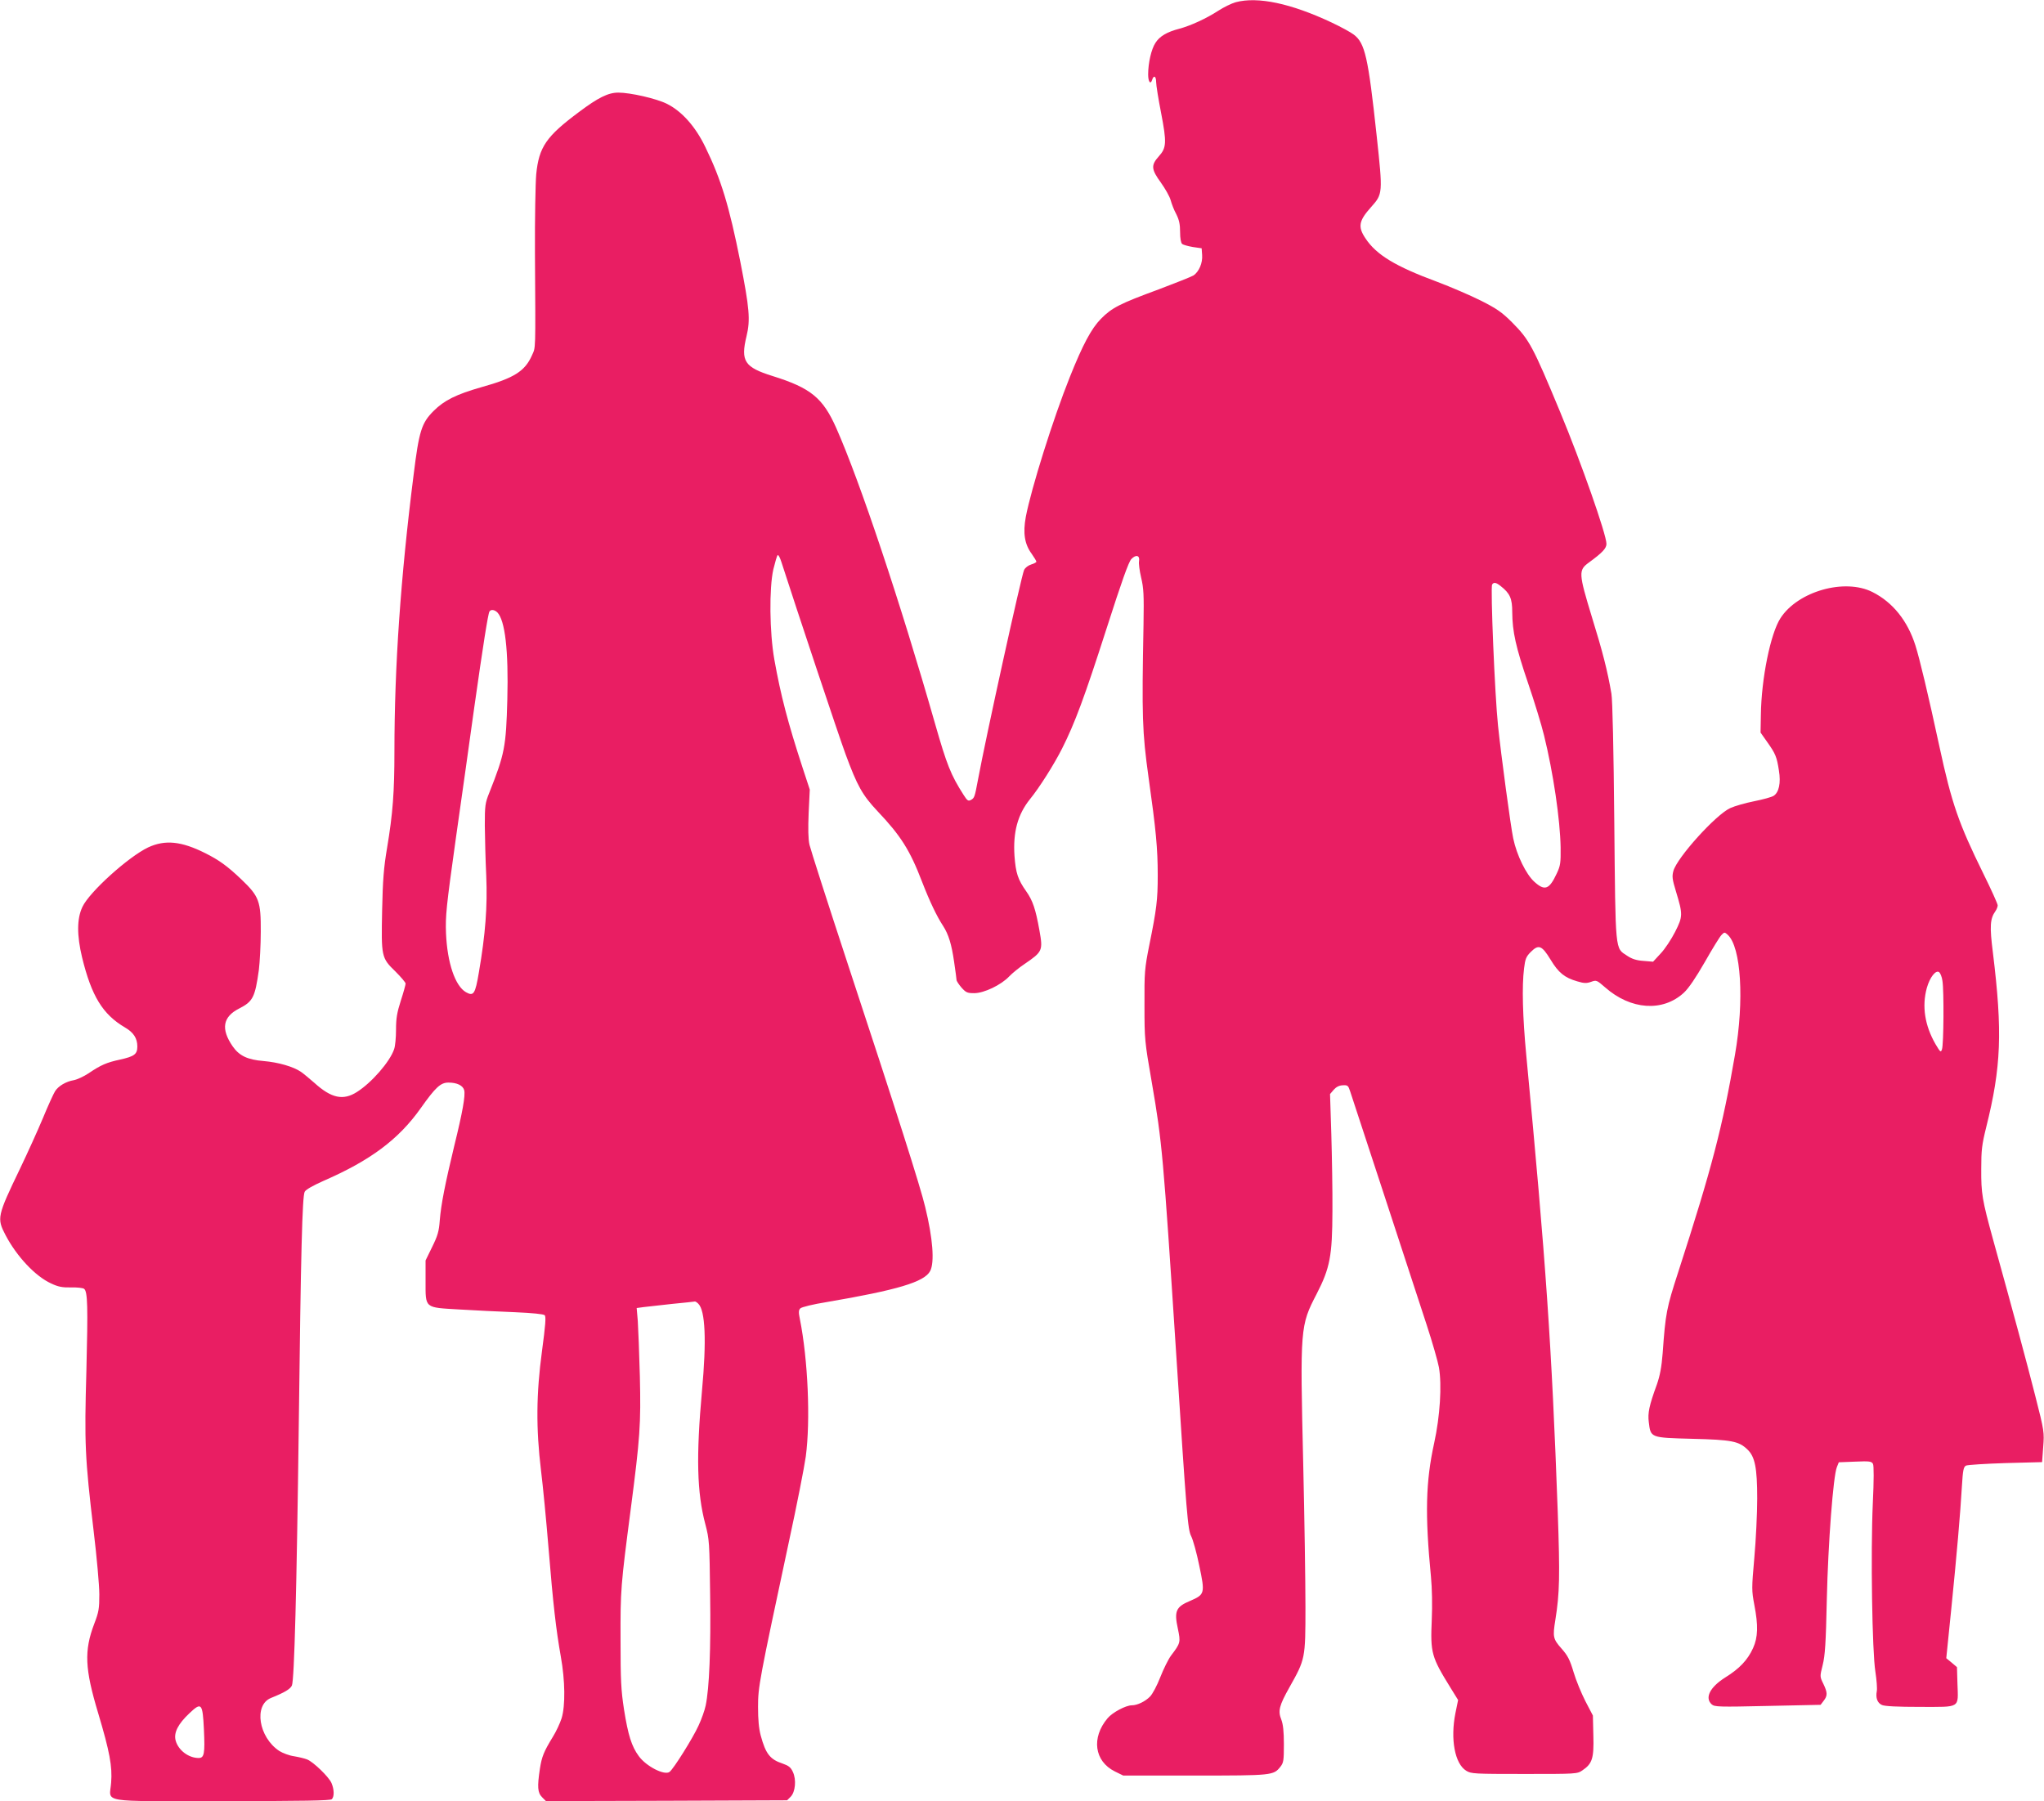 <?xml version="1.0" standalone="no"?>
<!DOCTYPE svg PUBLIC "-//W3C//DTD SVG 20010904//EN"
 "http://www.w3.org/TR/2001/REC-SVG-20010904/DTD/svg10.dtd">
<svg version="1.0" xmlns="http://www.w3.org/2000/svg"
 width="1280pt" height="1128pt" viewBox="0 0 1280 1128"
 preserveAspectRatio="xMidYMid meet">
<g transform="translate(0,1128) scale(0.1,-0.1)"
fill="#e91e63" stroke="none">
<path d="M7738 11266 c-25 -7 -75 -31 -110 -54 -74 -48 -172 -93 -243 -112
-77 -20 -123 -47 -149 -88 -26 -39 -46 -126 -46 -198 0 -47 15 -66 25 -34 10
32 25 23 25 -14 0 -19 14 -106 31 -193 36 -187 34 -219 -15 -273 -49 -55 -47
-80 14 -164 27 -38 55 -87 61 -110 6 -22 21 -62 35 -87 18 -36 24 -63 24 -112
0 -39 5 -68 13 -75 6 -5 37 -14 67 -19 l55 -8 3 -42 c4 -50 -20 -105 -54 -128
-13 -8 -111 -47 -217 -87 -245 -90 -294 -115 -363 -185 -60 -61 -114 -163
-194 -363 -105 -262 -242 -699 -276 -876 -19 -103 -8 -172 37 -233 16 -23 29
-44 29 -49 0 -4 -15 -12 -32 -17 -19 -6 -38 -20 -45 -35 -17 -37 -239 -1045
-289 -1315 -20 -107 -22 -113 -44 -125 -17 -9 -23 -4 -46 32 -80 125 -105 189
-178 444 -219 766 -471 1519 -619 1853 -84 189 -159 251 -399 326 -176 55
-201 93 -163 250 25 102 18 175 -39 466 -70 350 -120 515 -219 718 -62 129
-148 225 -241 271 -66 33 -229 70 -304 70 -63 0 -126 -31 -247 -122 -204 -152
-250 -218 -267 -389 -5 -57 -9 -279 -8 -494 4 -638 5 -585 -19 -641 -44 -99
-112 -142 -317 -199 -157 -45 -232 -82 -299 -149 -75 -75 -91 -125 -125 -401
-81 -639 -120 -1200 -120 -1730 0 -255 -10 -390 -46 -605 -21 -124 -27 -202
-31 -390 -6 -291 -5 -299 83 -384 35 -35 64 -69 64 -76 0 -7 -13 -55 -30 -107
-24 -75 -30 -111 -30 -182 0 -48 -5 -103 -12 -122 -26 -78 -141 -210 -233
-268 -86 -55 -160 -39 -266 57 -30 26 -68 58 -84 69 -48 33 -142 60 -235 68
-100 8 -152 33 -193 92 -75 109 -62 185 41 237 86 44 99 70 123 241 6 50 12
158 12 240 1 191 -10 221 -122 328 -87 83 -140 121 -226 164 -150 75 -251 85
-357 36 -124 -59 -369 -280 -412 -373 -35 -74 -35 -177 -2 -316 59 -242 129
-357 269 -439 53 -31 77 -67 77 -119 0 -48 -18 -62 -108 -82 -84 -18 -121 -34
-199 -87 -29 -19 -70 -38 -91 -42 -48 -8 -96 -36 -117 -69 -9 -14 -44 -90 -76
-168 -33 -79 -98 -222 -144 -318 -143 -297 -145 -310 -91 -414 70 -134 187
-259 286 -304 44 -21 70 -26 125 -25 39 1 75 -3 82 -9 22 -18 24 -112 14 -513
-13 -457 -9 -544 45 -1000 20 -165 36 -345 36 -400 0 -89 -3 -110 -32 -185
-64 -169 -59 -281 25 -560 72 -241 89 -333 81 -434 -9 -130 -90 -116 692 -116
514 0 681 3 690 12 16 16 15 61 -2 101 -16 38 -114 133 -153 148 -15 6 -52 15
-82 20 -30 4 -71 20 -92 33 -130 86 -161 288 -52 332 87 35 121 56 131 78 15
34 30 597 43 1631 13 1086 22 1433 37 1461 7 14 52 39 119 69 294 128 470 260
608 455 92 130 124 160 173 160 54 0 91 -18 99 -48 8 -33 -10 -136 -62 -347
-58 -241 -83 -368 -91 -467 -5 -70 -13 -97 -48 -168 l-41 -84 0 -128 c0 -174
-9 -166 211 -179 93 -6 249 -13 346 -17 115 -5 182 -12 189 -19 9 -9 5 -61
-17 -225 -36 -267 -38 -483 -6 -748 12 -96 33 -314 47 -485 29 -355 47 -510
77 -680 27 -150 29 -307 5 -386 -10 -31 -34 -83 -54 -115 -58 -95 -70 -125
-82 -201 -17 -114 -15 -150 14 -179 l24 -24 755 2 755 3 22 22 c30 30 37 108
14 156 -13 29 -27 39 -64 52 -79 26 -106 61 -137 175 -12 45 -17 101 -17 180
0 126 7 163 193 1033 50 230 97 470 106 535 30 226 14 605 -37 861 -9 43 -8
56 3 67 8 8 81 26 163 39 445 76 614 126 650 195 28 54 17 203 -31 400 -29
124 -181 601 -489 1535 -123 374 -229 705 -236 735 -8 37 -9 101 -5 200 l7
145 -46 140 c-91 279 -136 450 -176 675 -30 169 -33 446 -6 565 11 44 22 84
27 88 4 5 15 -16 24 -45 91 -283 358 -1085 401 -1201 73 -198 105 -256 200
-357 146 -154 203 -244 279 -442 48 -124 93 -218 132 -277 34 -53 53 -114 69
-226 8 -55 15 -105 15 -112 0 -7 14 -28 31 -48 28 -31 36 -35 80 -35 61 0 168
51 219 105 19 20 62 55 95 77 114 78 117 84 94 212 -24 134 -42 186 -82 243
-53 75 -66 115 -74 222 -10 150 20 260 97 356 59 72 151 218 201 317 80 159
140 320 279 753 95 296 138 417 155 434 29 30 54 23 48 -13 -3 -14 3 -60 13
-103 16 -67 18 -108 15 -293 -11 -581 -8 -674 31 -955 47 -334 58 -447 58
-617 0 -154 -7 -211 -53 -438 -29 -146 -31 -168 -30 -375 0 -215 1 -226 46
-485 65 -378 71 -448 152 -1690 67 -1034 73 -1110 95 -1152 11 -22 34 -104 50
-183 37 -175 35 -181 -57 -221 -89 -37 -101 -64 -77 -174 18 -86 17 -90 -43
-169 -17 -23 -47 -84 -67 -135 -20 -52 -49 -106 -64 -121 -30 -31 -80 -55
-114 -55 -38 0 -122 -45 -152 -81 -103 -122 -83 -269 45 -333 l53 -26 448 0
c487 0 493 1 536 55 20 25 22 40 22 141 0 81 -5 125 -16 154 -22 55 -14 87 51
203 99 176 100 179 100 502 0 154 -6 559 -14 900 -20 852 -19 862 84 1061 84
163 98 239 99 519 1 127 -3 343 -7 482 l-8 251 23 27 c16 18 34 27 56 28 31 2
35 -1 47 -38 18 -53 399 -1217 480 -1465 35 -107 69 -226 76 -264 19 -110 7
-306 -30 -474 -53 -242 -58 -446 -20 -837 7 -72 9 -180 5 -270 -9 -208 -2
-232 118 -426 l47 -76 -17 -83 c-32 -162 -4 -316 68 -360 31 -19 49 -20 364
-20 327 0 331 0 364 23 61 41 72 75 68 217 l-3 126 -47 90 c-25 49 -59 131
-74 182 -23 77 -36 103 -76 148 -53 60 -55 73 -38 179 27 168 29 274 15 675
-38 1046 -74 1566 -197 2860 -23 242 -28 434 -14 545 7 59 13 74 42 103 49 49
69 42 124 -48 50 -83 88 -113 167 -136 43 -13 59 -13 87 -3 33 12 35 11 88
-35 160 -141 361 -155 493 -33 30 28 74 93 131 192 47 83 94 159 104 169 18
19 20 19 39 2 84 -76 105 -410 46 -751 -78 -452 -144 -708 -355 -1360 -74
-228 -80 -258 -98 -510 -7 -88 -17 -140 -36 -195 -49 -134 -58 -179 -51 -236
12 -99 9 -98 272 -105 248 -6 292 -15 346 -67 47 -45 61 -114 61 -307 0 -93
-8 -260 -18 -371 -17 -193 -17 -204 0 -295 25 -129 23 -203 -8 -271 -34 -75
-86 -129 -173 -183 -97 -61 -131 -128 -86 -169 18 -16 44 -17 351 -10 l331 7
19 25 c25 32 25 51 -2 107 -22 45 -22 45 -4 117 15 60 20 135 26 413 8 350 40
771 63 827 l12 30 102 4 c91 4 103 2 112 -14 6 -11 6 -101 -1 -247 -14 -310
-4 -930 16 -1054 8 -52 12 -106 9 -122 -8 -42 3 -74 32 -87 17 -8 98 -12 240
-12 256 0 238 -11 233 146 l-3 103 -33 28 -34 28 31 305 c35 347 57 601 67
773 6 100 10 119 25 128 11 5 122 12 248 16 l229 6 7 95 c7 92 7 98 -50 321
-53 209 -138 524 -264 978 -68 248 -75 287 -74 443 0 117 4 151 31 260 94 377
103 596 42 1094 -21 165 -18 212 16 260 8 11 14 28 14 36 0 9 -40 98 -90 199
-155 315 -198 439 -275 796 -71 329 -123 546 -150 632 -49 155 -142 271 -269
335 -174 88 -467 5 -576 -163 -63 -97 -120 -380 -123 -605 l-2 -112 43 -61
c51 -72 59 -92 72 -177 13 -78 0 -137 -33 -158 -12 -8 -67 -23 -122 -34 -55
-11 -122 -30 -150 -43 -90 -41 -333 -310 -356 -394 -9 -34 -7 -51 16 -127 44
-145 44 -157 -5 -254 -24 -47 -64 -108 -91 -136 l-47 -51 -60 5 c-44 3 -72 12
-102 32 -77 51 -73 10 -81 841 -4 443 -11 765 -18 801 -24 141 -55 263 -122
479 -84 276 -85 294 -19 342 85 62 110 89 110 117 0 58 -159 511 -290 826
-172 414 -193 452 -301 561 -64 64 -96 86 -195 136 -66 33 -189 86 -274 118
-262 97 -381 169 -449 272 -49 73 -42 110 35 196 74 83 74 85 35 447 -53 492
-73 580 -143 633 -19 15 -82 49 -139 76 -255 120 -463 164 -601 127z m1659
-3656 c59 -46 73 -78 73 -164 1 -123 22 -217 99 -444 39 -114 84 -261 100
-327 58 -235 101 -528 104 -703 1 -96 -1 -113 -24 -162 -47 -101 -75 -112
-141 -52 -51 46 -110 166 -132 272 -16 76 -76 522 -95 705 -20 187 -48 866
-37 884 10 16 24 14 53 -9z m-6283 -165 c49 -49 71 -240 63 -545 -8 -297 -16
-340 -113 -585 -26 -64 -28 -81 -28 -205 1 -74 4 -216 9 -315 8 -193 -5 -365
-46 -604 -23 -137 -33 -152 -81 -125 -68 39 -117 184 -125 369 -4 109 1 161
61 590 37 259 89 630 116 825 55 388 86 585 95 600 9 15 31 12 49 -5z m9050
-2308 c10 -59 8 -401 -3 -429 -7 -21 -10 -18 -40 32 -68 118 -86 238 -55 352
19 68 57 116 78 99 7 -6 17 -30 20 -54z m-7791 -2022 c44 -43 52 -231 23 -545
-37 -411 -32 -637 21 -836 25 -95 26 -112 30 -441 5 -338 -5 -586 -28 -695 -6
-29 -26 -86 -45 -126 -35 -77 -155 -269 -181 -289 -31 -24 -146 34 -193 99
-45 61 -67 133 -92 290 -19 123 -22 184 -22 438 -1 314 1 337 64 820 58 446
64 529 57 830 -4 146 -10 302 -13 347 l-7 81 44 6 c24 3 105 12 179 20 74 7
138 14 142 15 4 0 13 -6 21 -14z m-3096 -2667 c7 -151 2 -178 -33 -178 -63 0
-127 48 -144 109 -13 49 14 103 86 171 76 72 83 64 91 -102z"/>
</g>
</svg>
